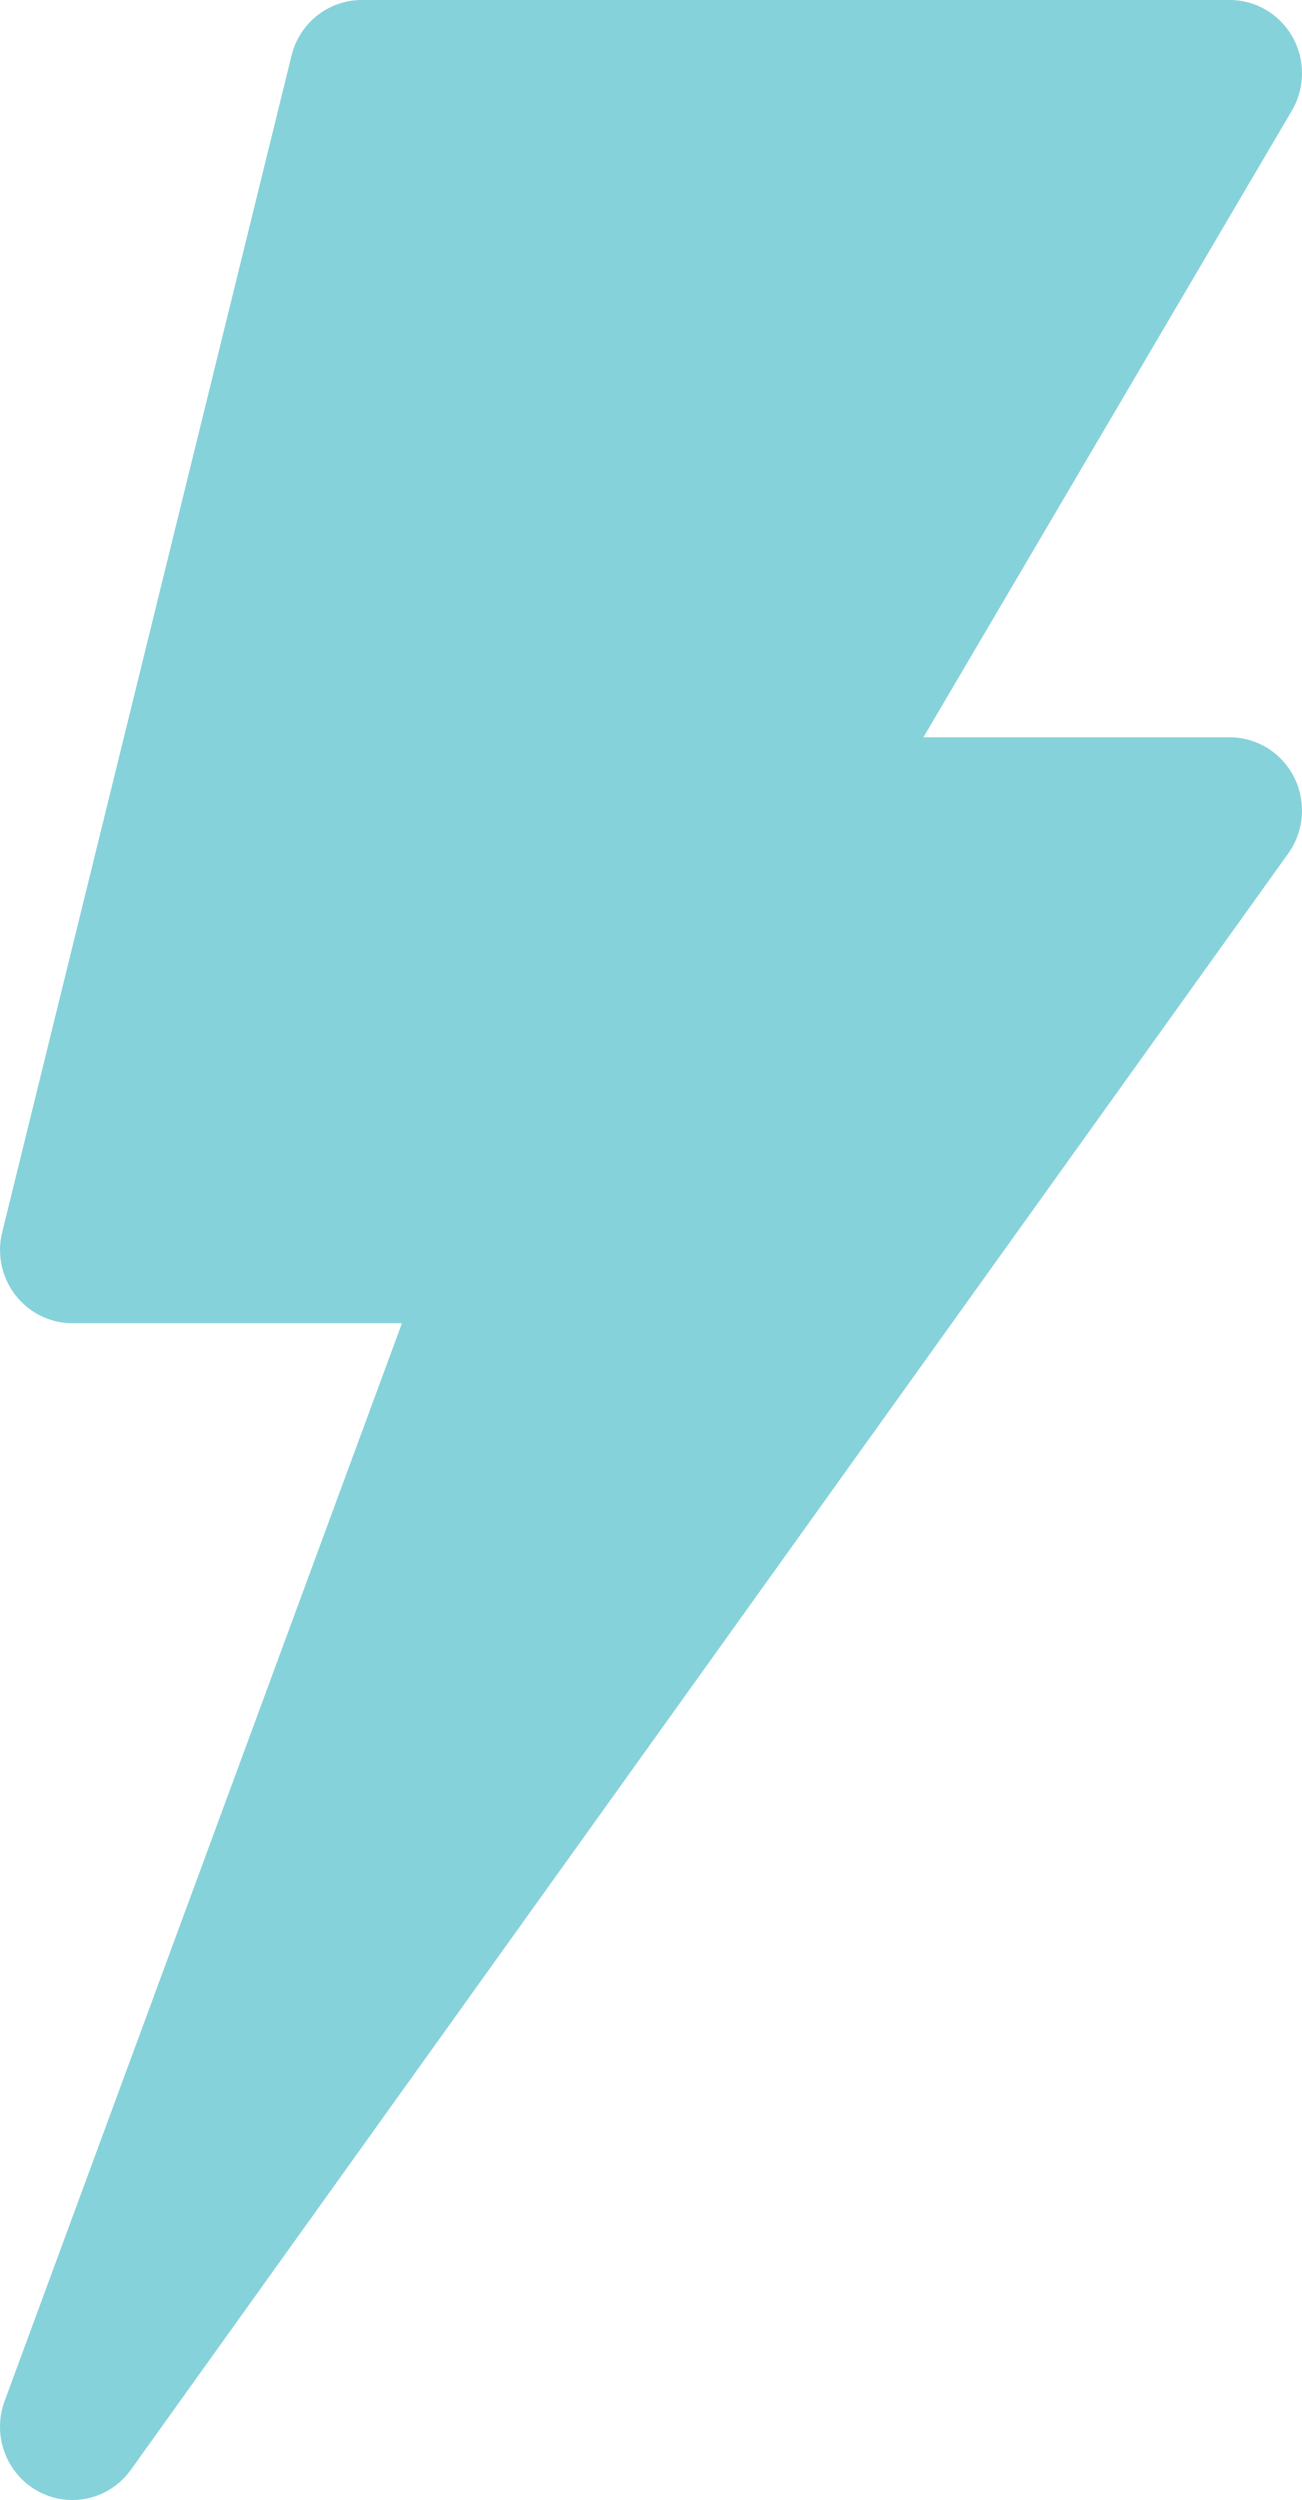 <svg width="25" height="48" viewBox="0 0 25 48" fill="none" xmlns="http://www.w3.org/2000/svg">
<path d="M24.82 0.713C24.573 0.272 24.111 0 23.611 0H6.945C6.307 0 5.752 0.44 5.598 1.066L0.042 23.66C-0.062 24.08 0.032 24.525 0.295 24.865C0.558 25.207 0.962 25.406 1.389 25.406H7.718L0.089 46.099C-0.156 46.759 0.12 47.499 0.731 47.833C1.346 48.166 2.106 47.988 2.512 47.421L24.734 16.389C25.042 15.962 25.085 15.396 24.849 14.924C24.612 14.453 24.133 14.156 23.611 14.156H17.731L24.802 2.13C25.06 1.695 25.066 1.154 24.82 0.713Z" fill="#86D2DA"/>
</svg>
